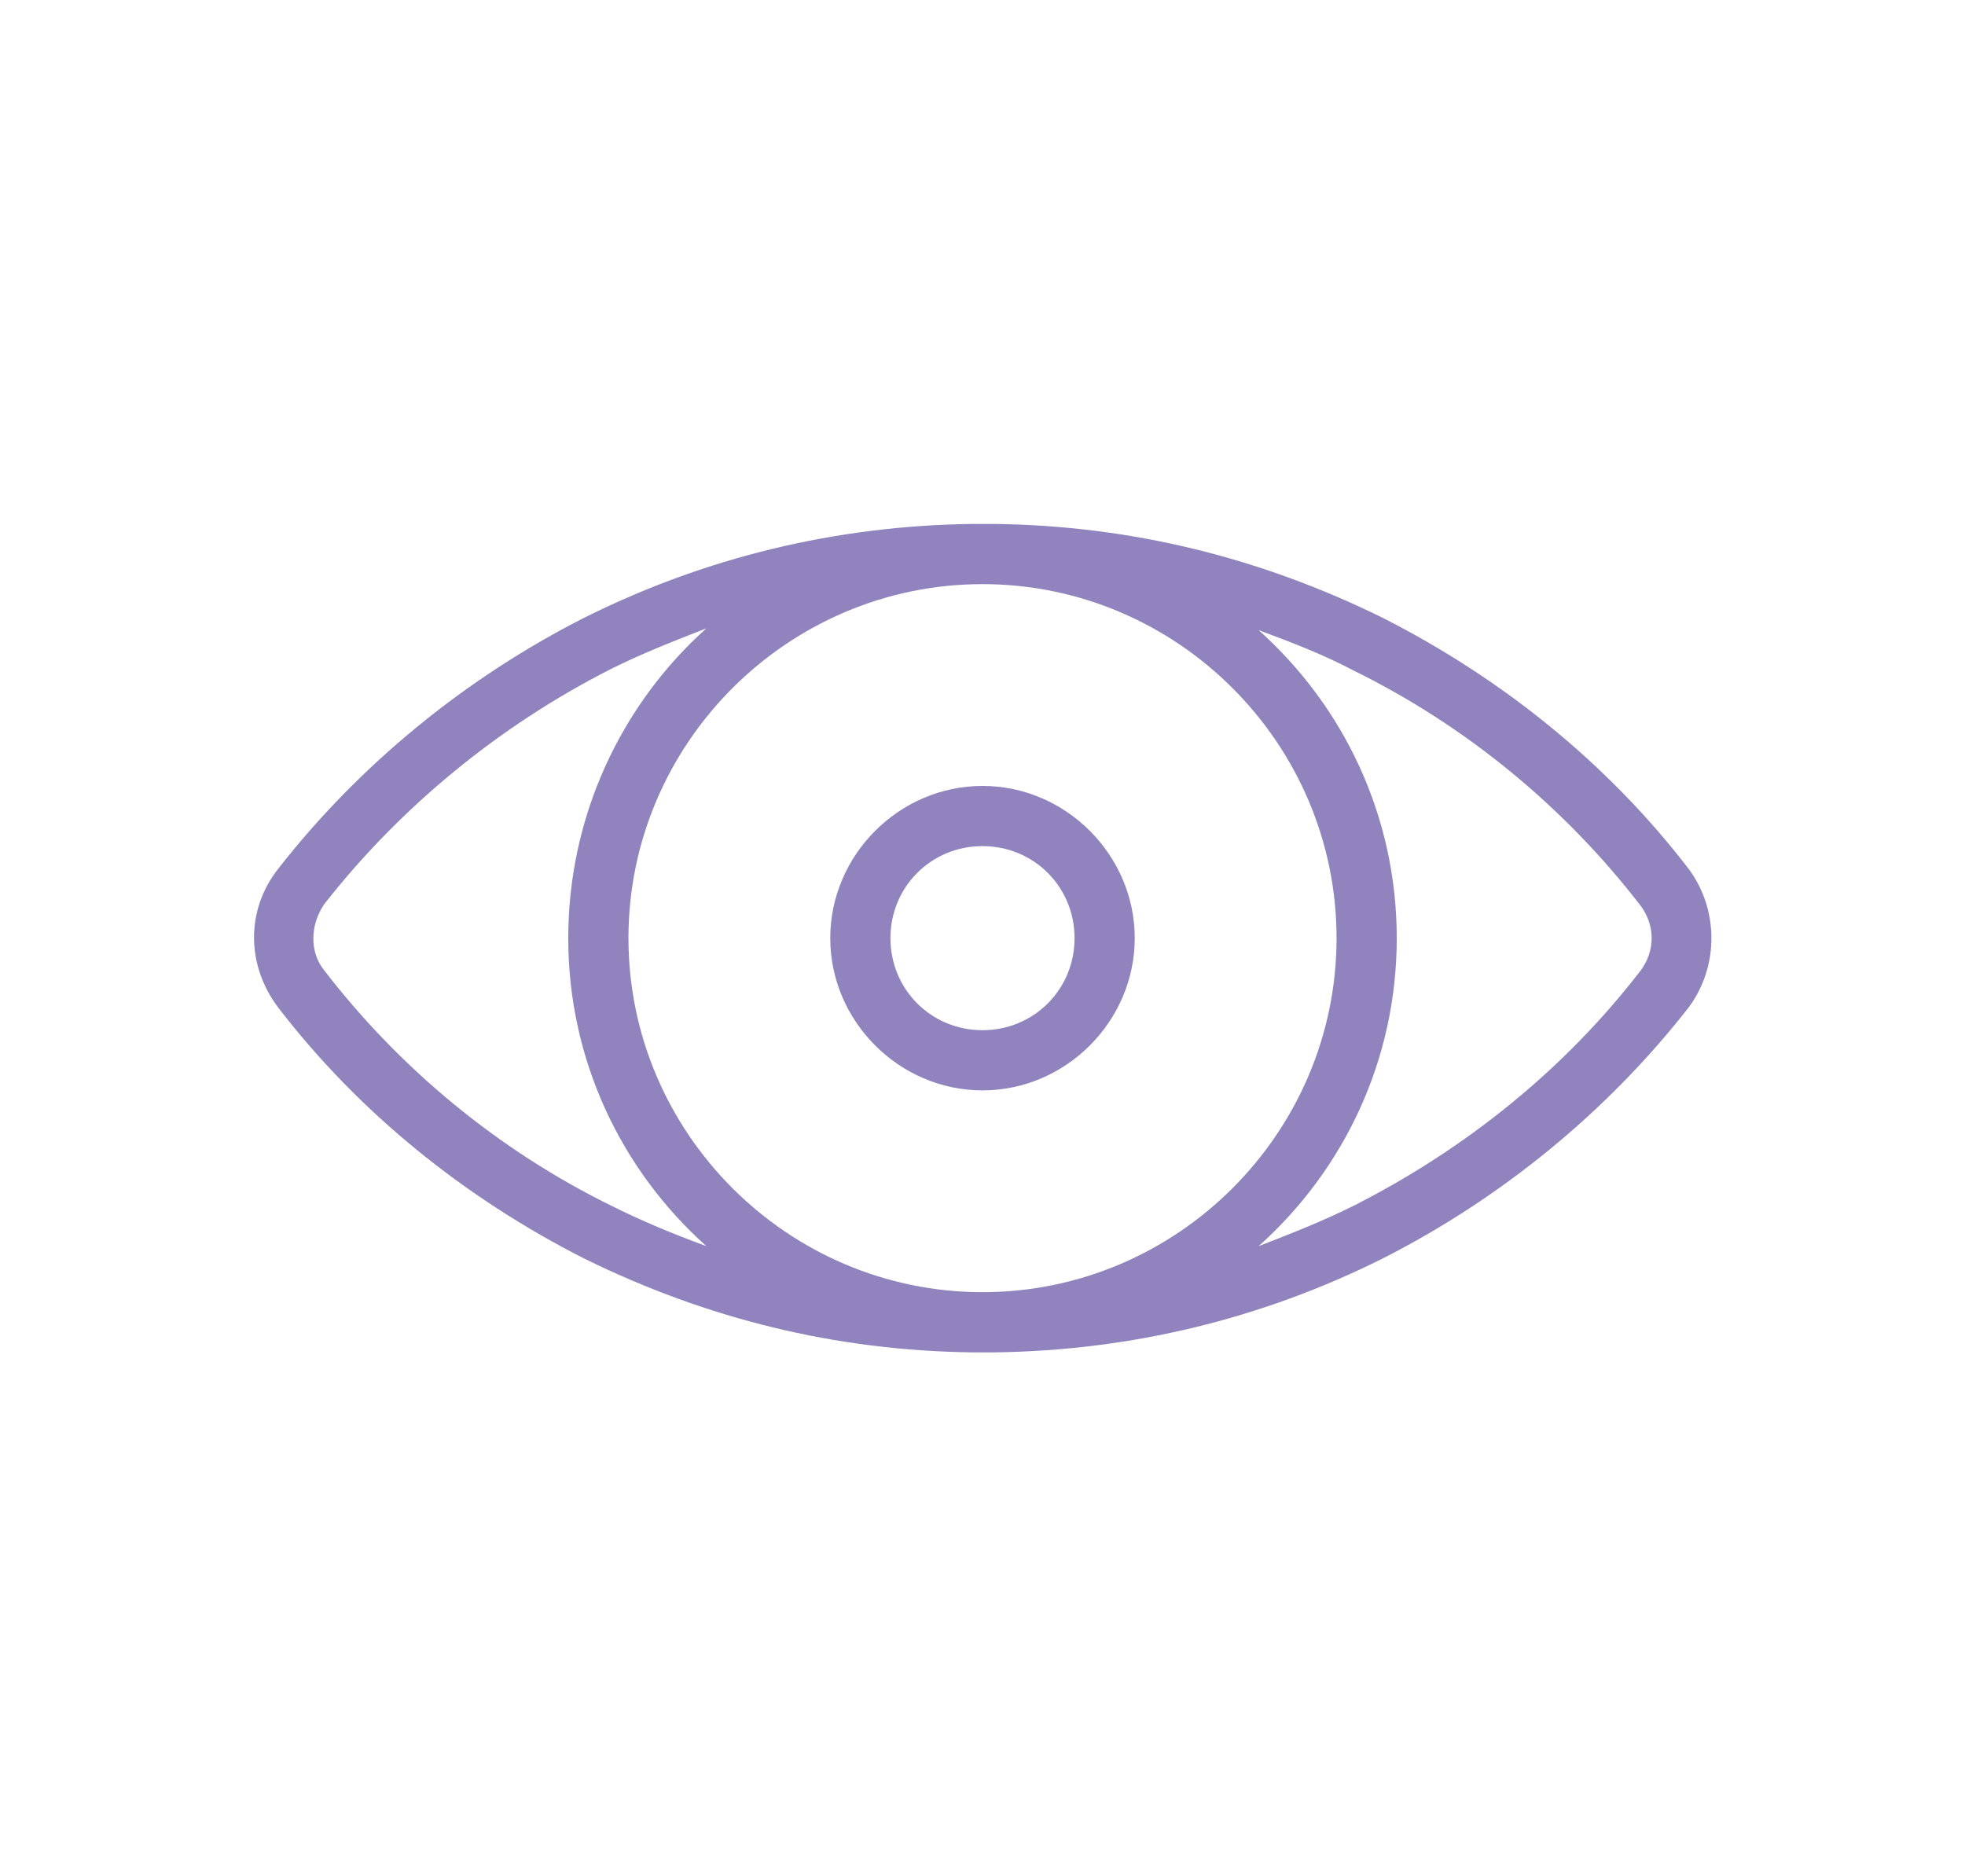 <?xml version="1.0" encoding="utf-8"?>
<!-- Generator: Adobe Illustrator 19.2.1, SVG Export Plug-In . SVG Version: 6.00 Build 0)  -->
<svg version="1.1" id="Layer_1" xmlns="http://www.w3.org/2000/svg" xmlns:xlink="http://www.w3.org/1999/xlink" x="0px" y="0px"
	 viewBox="0 0 111 106" style="enable-background:new 0 0 111 106;" xml:space="preserve">
<style type="text/css">
	.st0{fill:#9083BE;}
</style>
<g>
	<g>
		<path class="st0" d="M95.4,49.1c-4.6-6-10.6-10.8-17.3-14.2c-6.9-3.4-14.2-5.2-21.9-5.3c-0.2,0-1,0-1.3,0
			c-7.7,0.1-15.1,1.9-21.9,5.3c-6.7,3.4-12.7,8.3-17.3,14.2c-1.8,2.3-1.8,5.4,0,7.8c4.6,6,10.6,10.8,17.3,14.2
			c6.9,3.4,14.2,5.2,21.9,5.3c0.2,0,1,0,1.3,0c7.7-0.1,15.1-1.9,21.9-5.3c6.7-3.4,12.7-8.3,17.3-14.2C97.1,54.6,97.1,51.4,95.4,49.1
			z M34.5,68.1c-6.3-3.1-11.9-7.7-16.2-13.3c-0.8-1-0.8-2.5,0-3.7c4.3-5.5,9.9-10.1,16.2-13.3c1.8-0.9,3.6-1.6,5.4-2.3
			c-4.8,4.3-7.8,10.6-7.8,17.5s3,13.1,7.8,17.4C38,69.7,36.3,69,34.5,68.1z M55.5,73c-11,0-20-9-20-20s9-20,20-20s20,9,20,20
			S66.5,73,55.5,73z M92.7,54.8c-4.3,5.6-9.9,10.1-16.2,13.3c-1.8,0.9-3.6,1.6-5.4,2.3c4.8-4.3,7.8-10.5,7.8-17.4s-3-13.1-7.8-17.4
			c1.9,0.7,3.7,1.4,5.4,2.3c6.3,3.1,11.9,7.7,16.2,13.3C93.5,52.3,93.5,53.7,92.7,54.8z"/>
	</g>
</g>
<g>
	<g>
		<path class="st0" d="M55.5,44.4c-4.7,0-8.6,3.9-8.6,8.6s3.9,8.6,8.6,8.6s8.6-3.9,8.6-8.6S60.2,44.4,55.5,44.4z M55.5,58.2
			c-2.9,0-5.2-2.3-5.2-5.2s2.3-5.2,5.2-5.2s5.2,2.3,5.2,5.2S58.4,58.2,55.5,58.2z"/>
	</g>
</g>
</svg>
